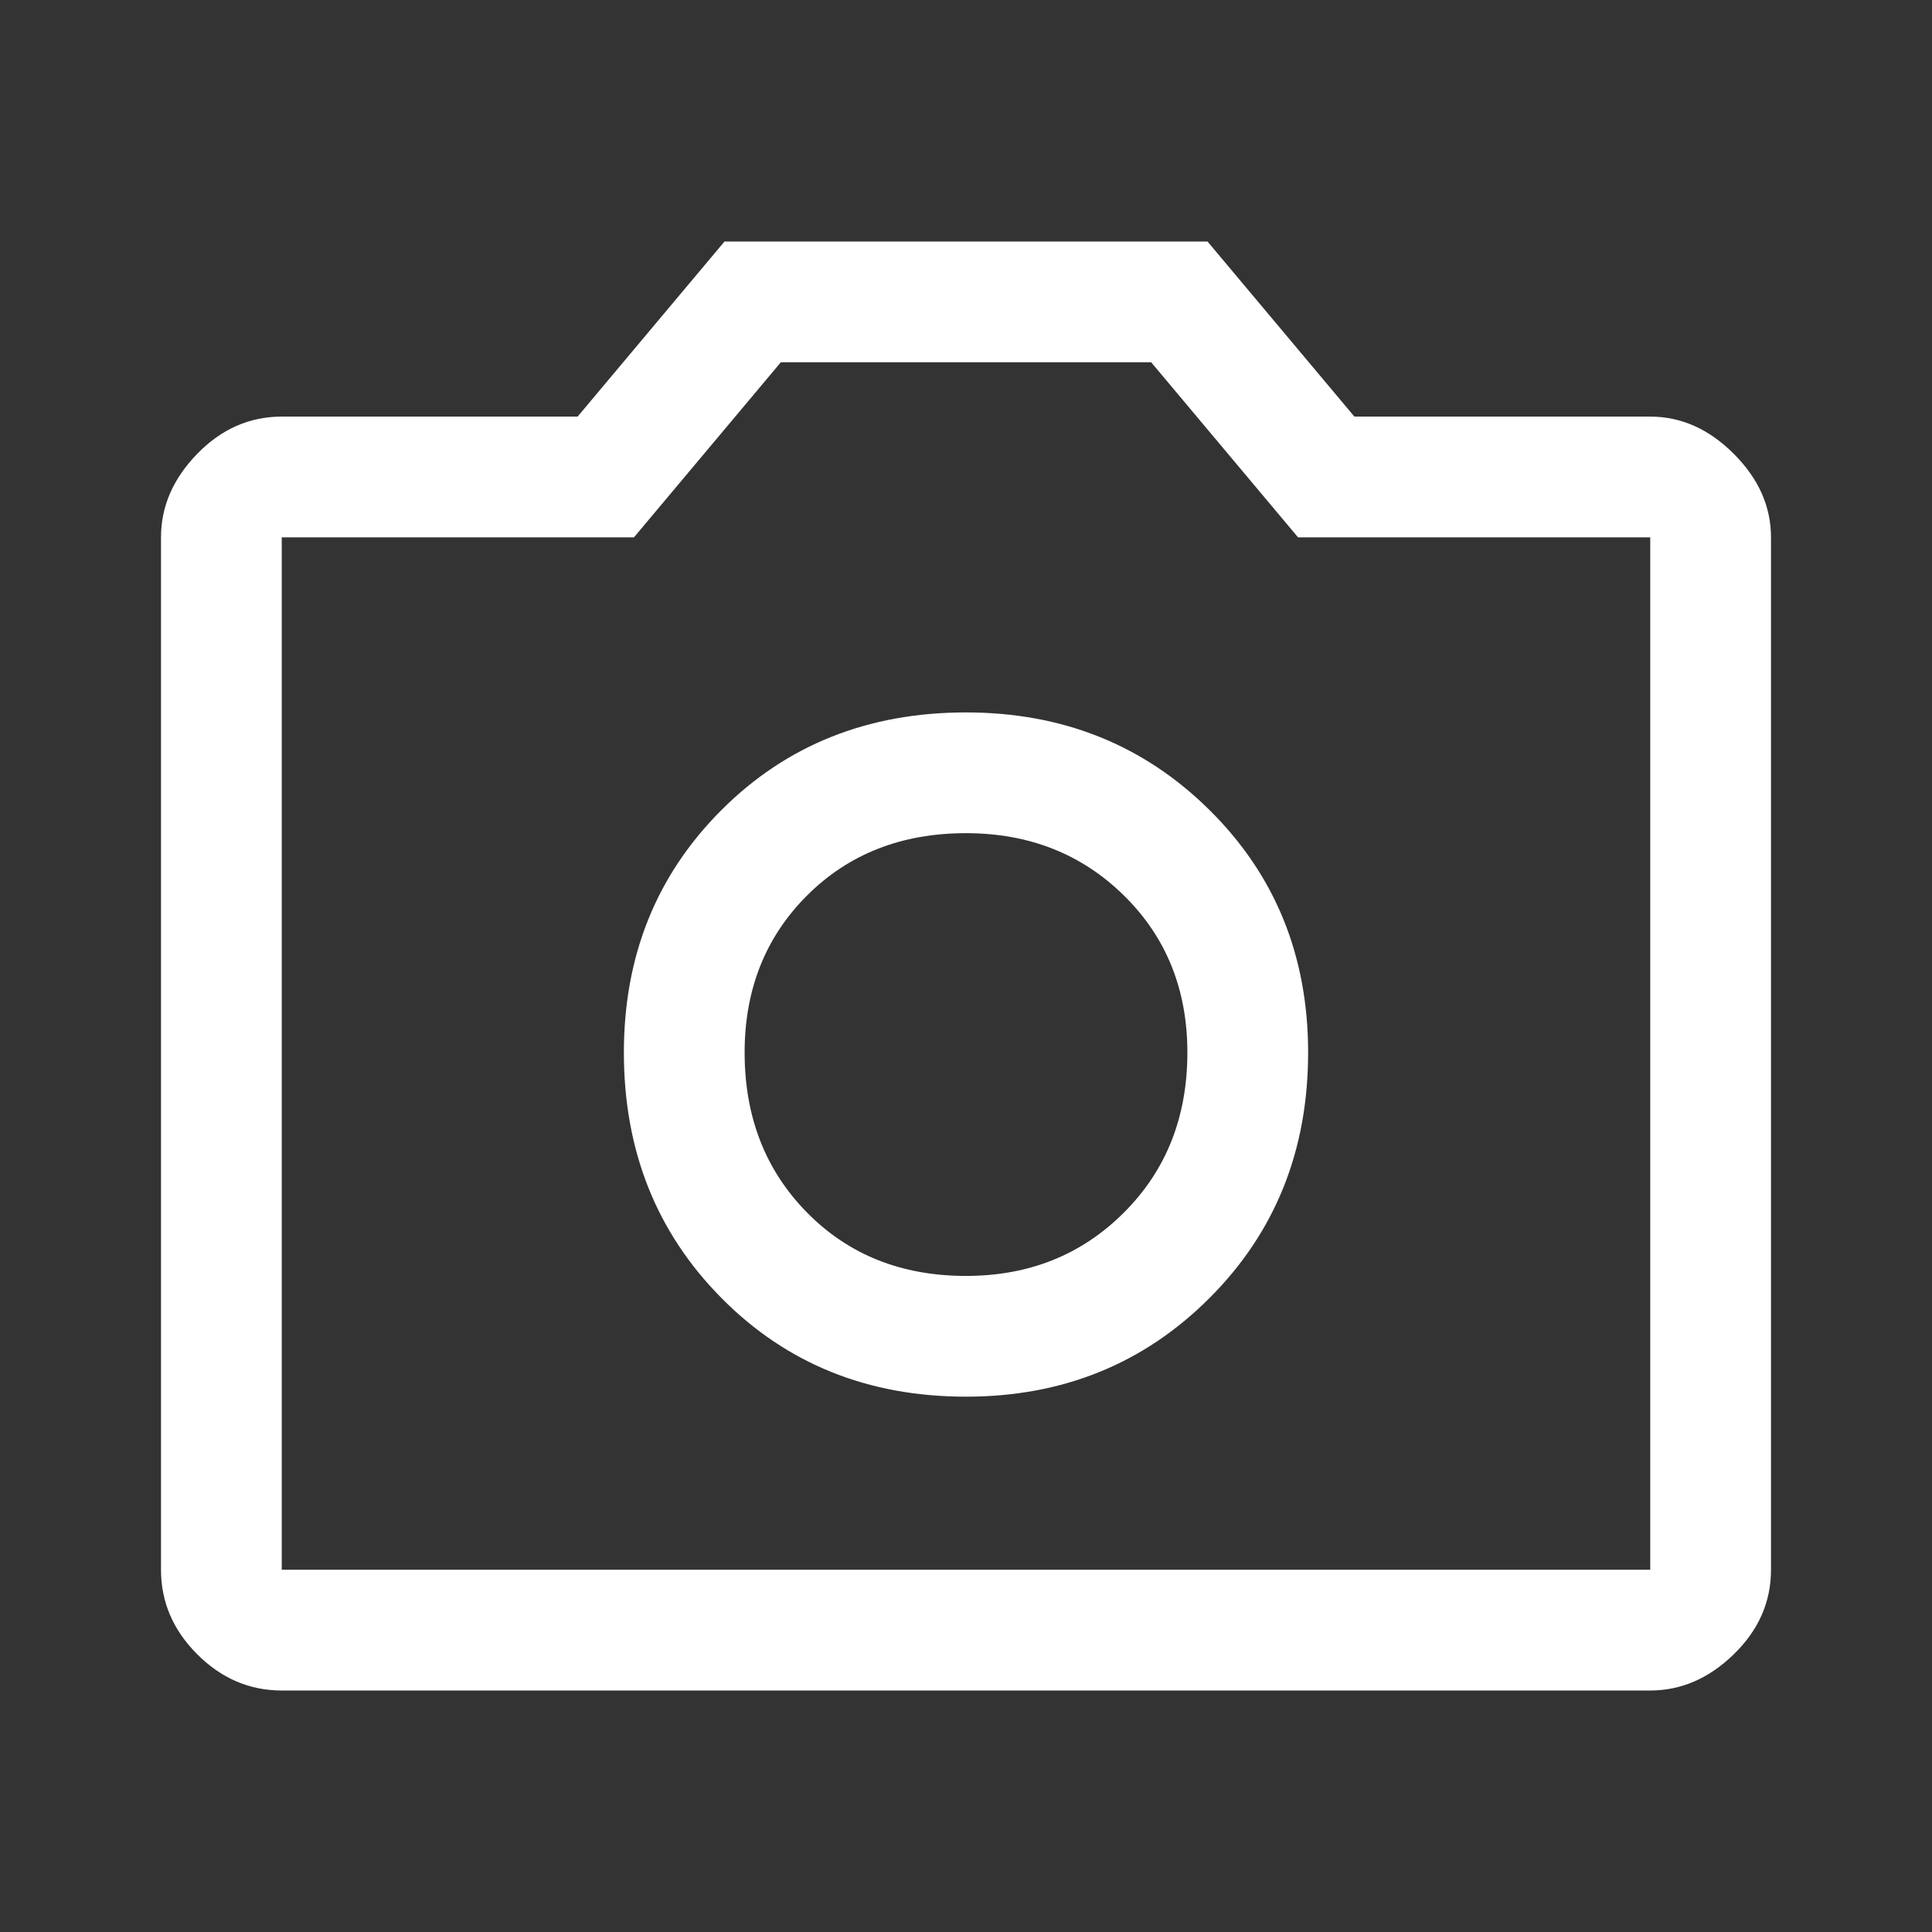 <svg width="60" height="60" viewBox="0 0 60 60" fill="none" xmlns="http://www.w3.org/2000/svg">
<rect x="0" y="0" width="60" height="60" fill="#333333" stroke="none"/>
<path d="M30 43.375C33 43.375 35.521 42.354 37.562 40.312C39.604 38.271 40.625 35.729 40.625 32.688C40.625 29.688 39.604 27.177 37.562 25.156C35.521 23.135 33 22.125 30 22.125C26.958 22.125 24.427 23.135 22.406 25.156C20.385 27.177 19.375 29.688 19.375 32.688C19.375 35.729 20.385 38.271 22.406 40.312C24.427 42.354 26.958 43.375 30 43.375ZM30 39.625C28 39.625 26.354 38.969 25.062 37.656C23.771 36.344 23.125 34.688 23.125 32.688C23.125 30.729 23.771 29.104 25.062 27.812C26.354 26.521 28 25.875 30 25.875C31.958 25.875 33.594 26.521 34.906 27.812C36.219 29.104 36.875 30.729 36.875 32.688C36.875 34.688 36.219 36.344 34.906 37.656C33.594 38.969 31.958 39.625 30 39.625ZM8.75 52.5C7.75 52.5 6.875 52.125 6.125 51.375C5.375 50.625 5 49.75 5 48.75V16.688C5 15.729 5.375 14.865 6.125 14.094C6.875 13.323 7.75 12.938 8.75 12.938H17.938L22.5 7.5H37.5L42.062 12.938H51.25C52.208 12.938 53.073 13.323 53.844 14.094C54.615 14.865 55 15.729 55 16.688V48.75C55 49.75 54.615 50.625 53.844 51.375C53.073 52.125 52.208 52.5 51.25 52.5H8.75ZM51.25 48.75V16.688H40.312L35.75 11.25H24.25L19.688 16.688H8.75V48.75H51.25Z" fill="white"/>
</svg>
